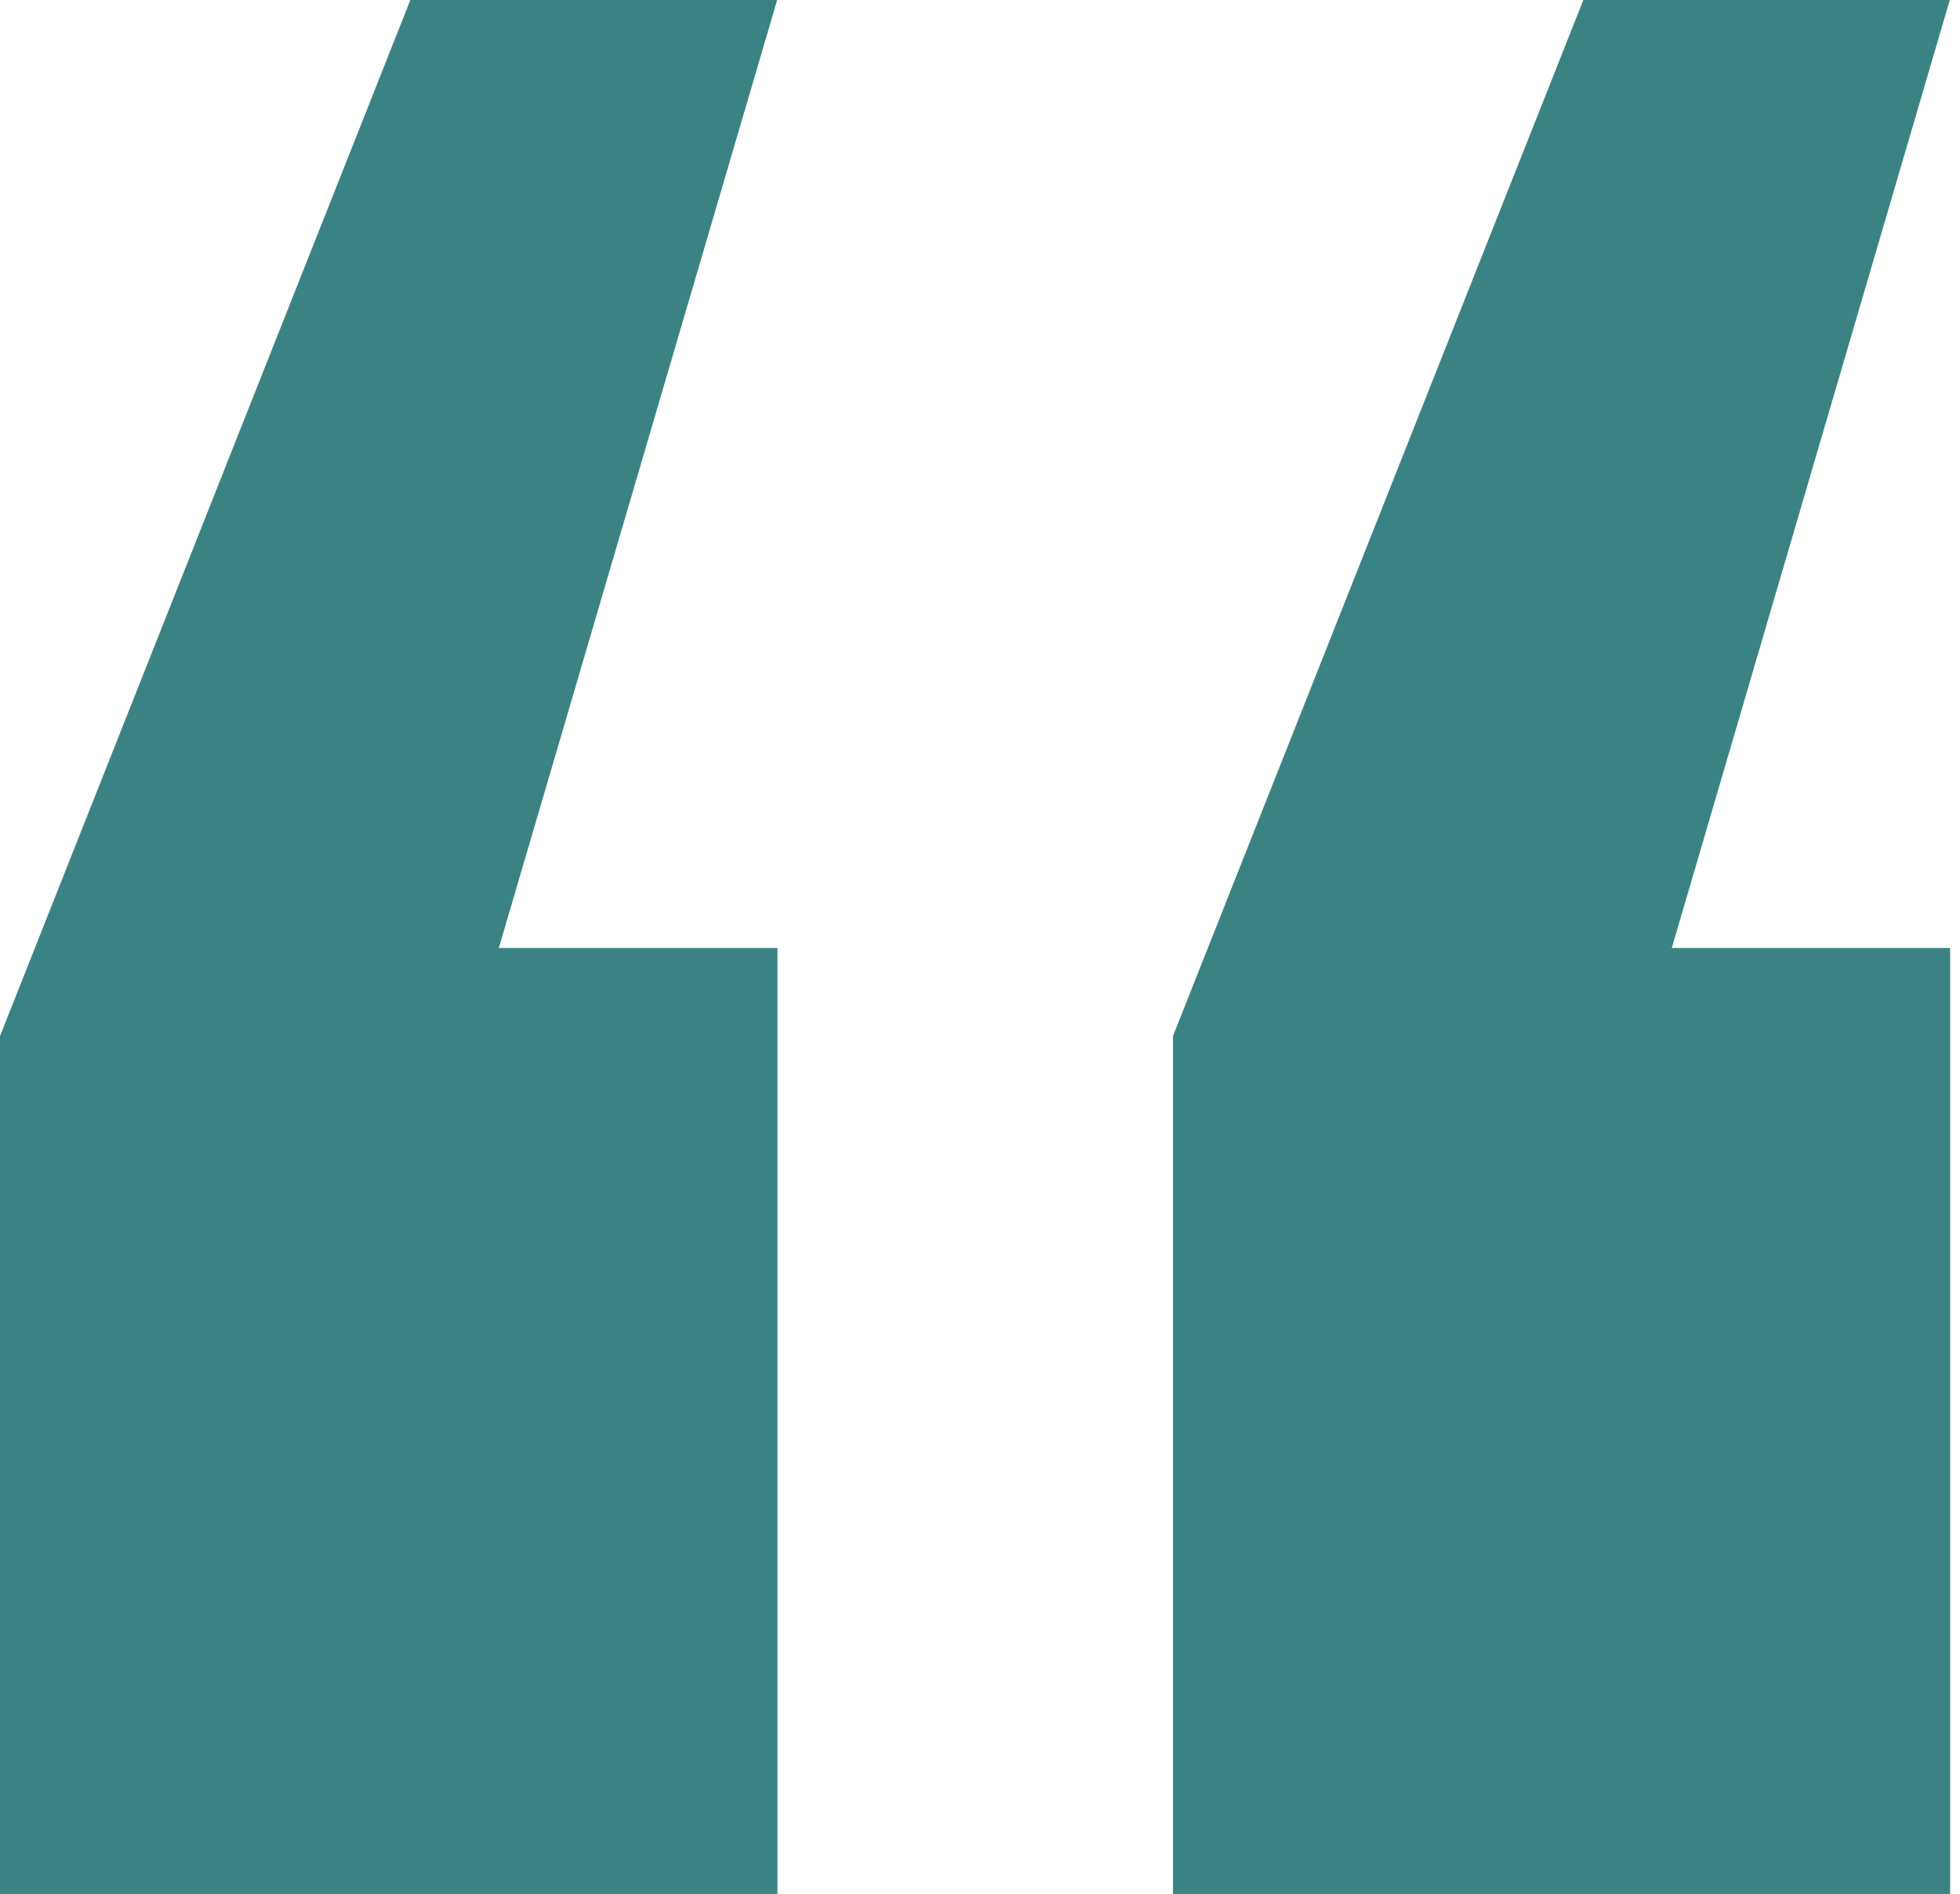 <svg xmlns="http://www.w3.org/2000/svg" width="119" height="115" viewBox="0 0 119 115" fill="none">
  <path d="M30.286 57.56H47.203V115H0V62.909L24.915 0H47.184L30.286 57.56ZM101.502 57.56H118.4V115H71.216V62.909L96.131 0H118.38L101.502 57.56Z" fill="#3B8383"></path>
</svg>
